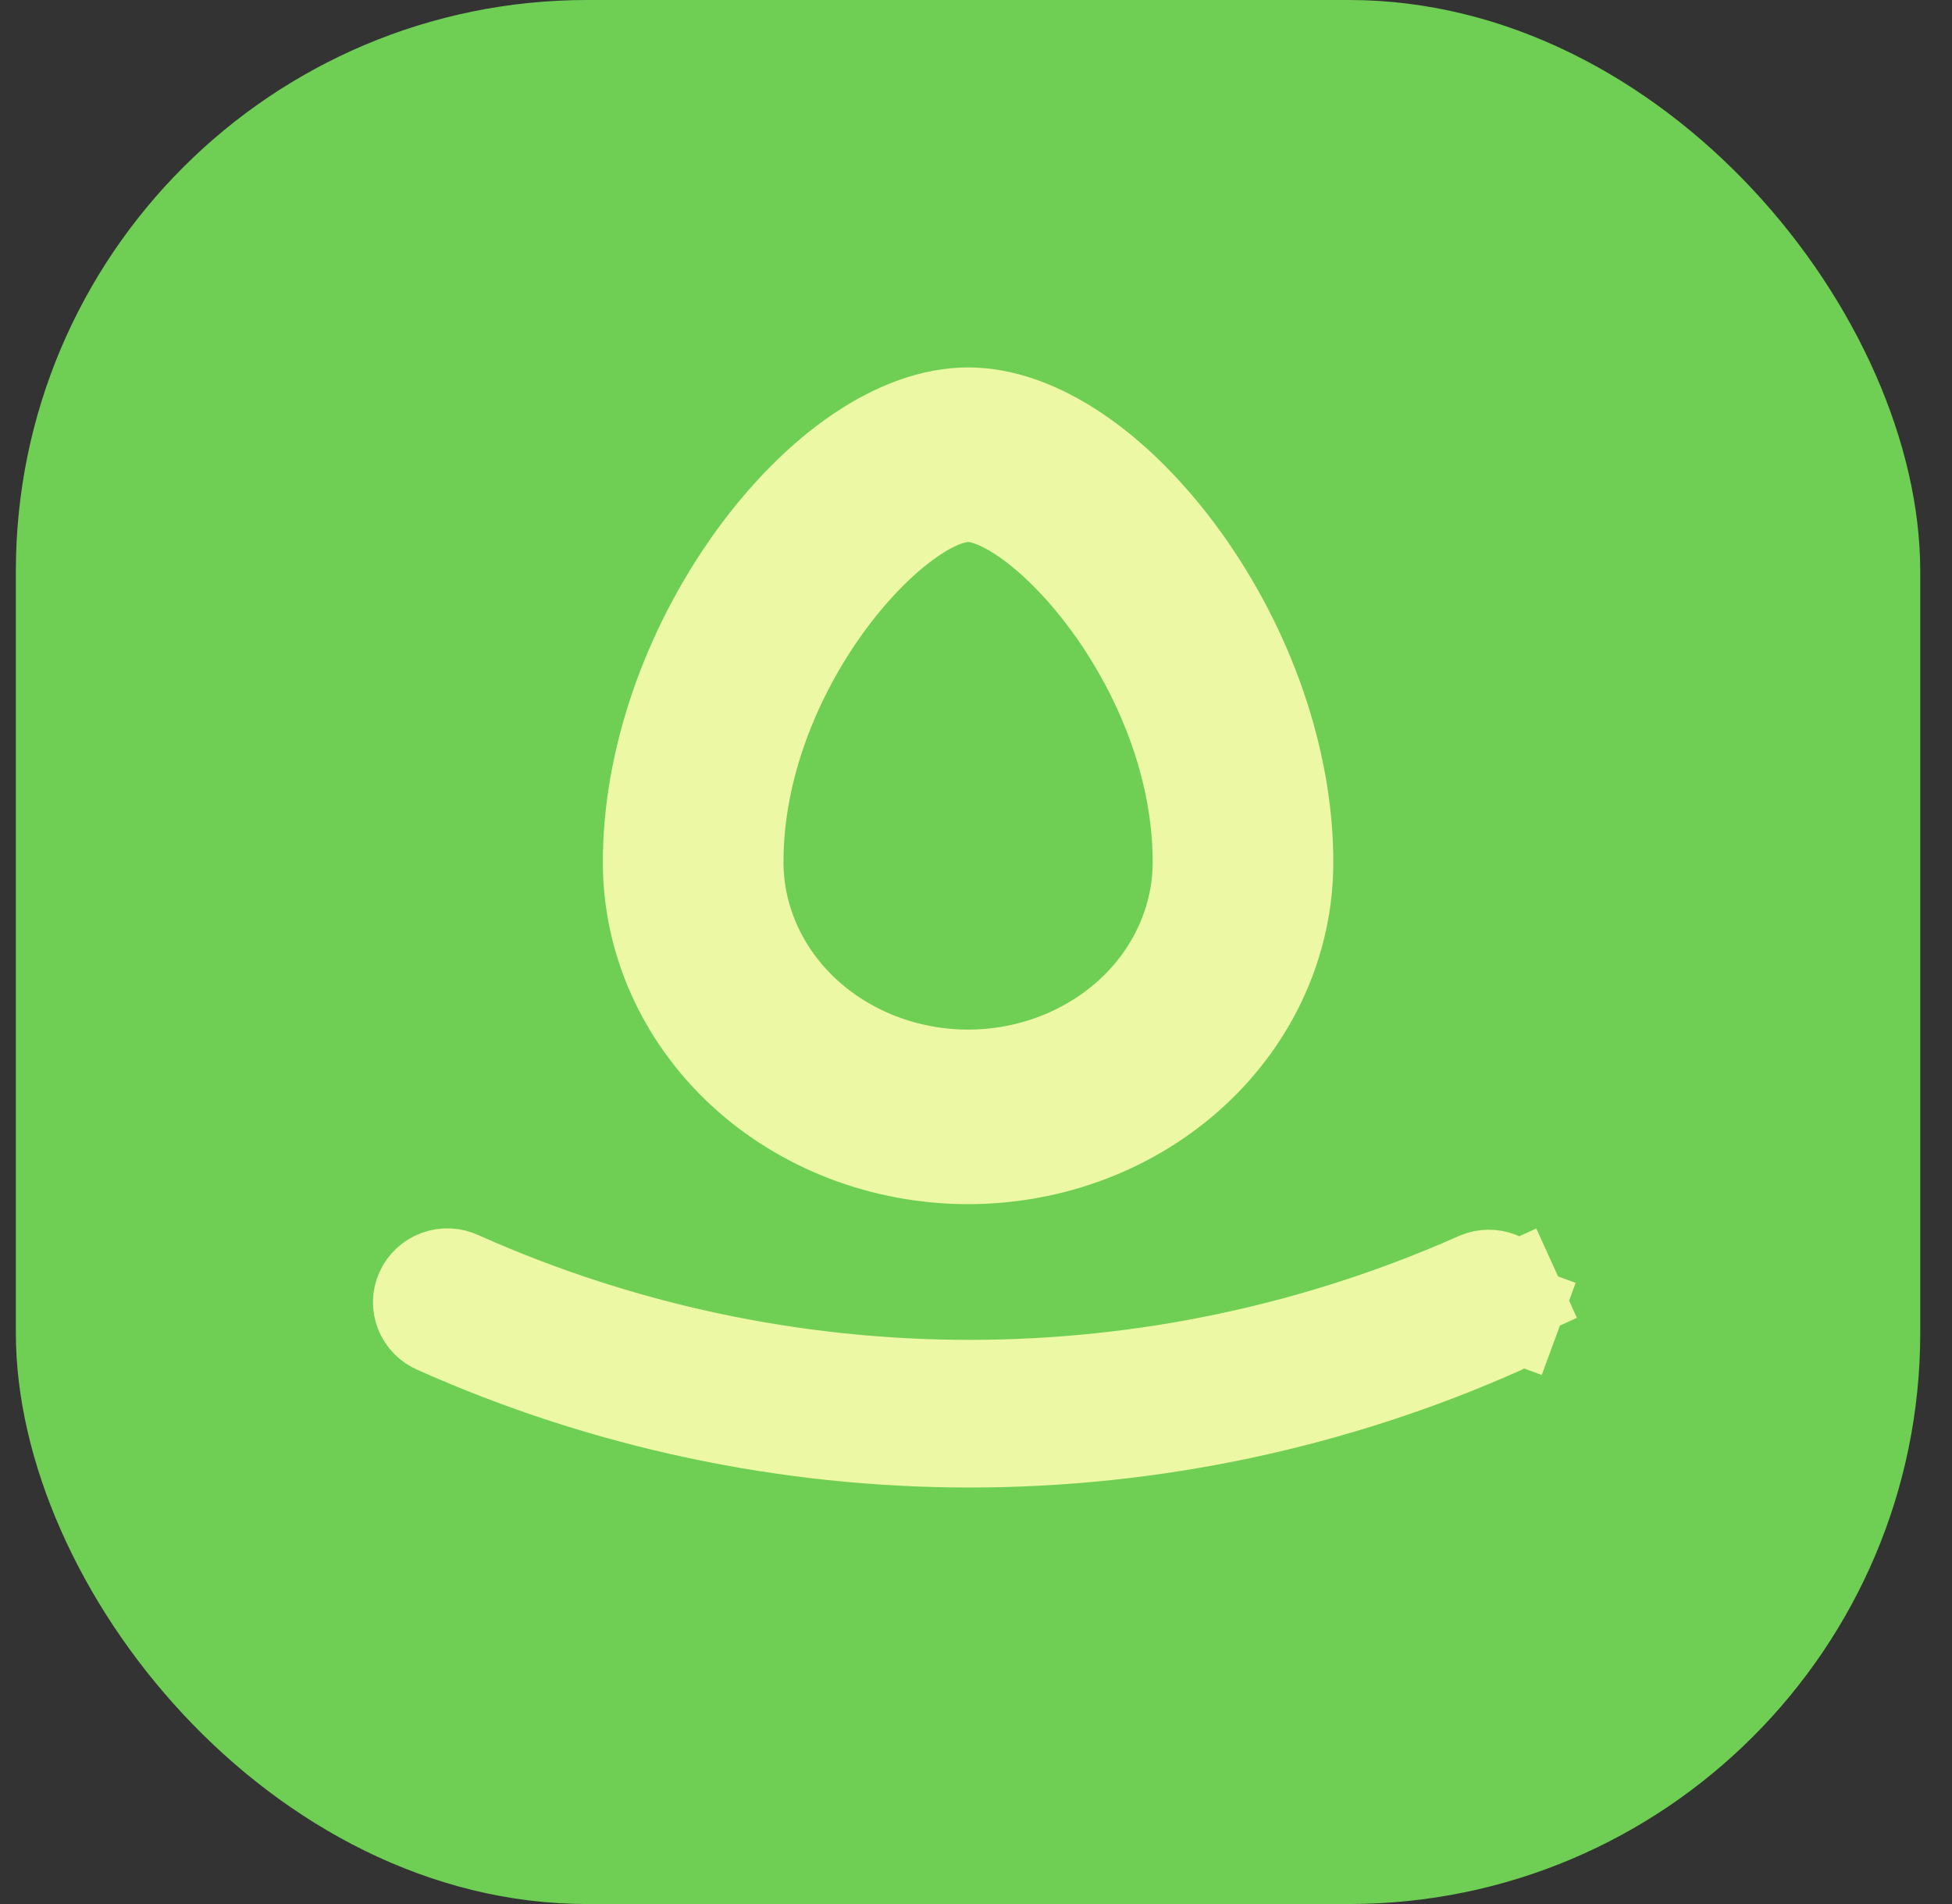 <svg width="41" height="40" viewBox="0 0 41 40" fill="none" xmlns="http://www.w3.org/2000/svg">
    <rect x="0" y="0" width="41" height="40" fill="#333333" stroke="none"/>
    <rect x="0.333" width="40" height="40" rx="12" fill="#6ECF54"/>
    <path d="M9.628 26.889L9.639 26.894L9.65 26.899C13.02 28.402 16.672 29.179 20.365 29.179C24.054 29.179 27.701 28.404 31.068 26.905C31.195 26.853 31.338 26.852 31.466 26.902C31.597 26.953 31.7 27.051 31.756 27.174L32.695 26.747L31.756 27.174C31.812 27.297 31.817 27.436 31.771 27.562L32.739 27.918L31.771 27.562C31.725 27.686 31.633 27.789 31.511 27.85C28.006 29.411 24.207 30.219 20.365 30.219C16.518 30.219 12.714 29.409 9.205 27.844L9.196 27.839L9.186 27.835C9.12 27.808 9.061 27.767 9.012 27.717C8.963 27.667 8.925 27.608 8.9 27.544C8.875 27.48 8.863 27.412 8.865 27.344C8.867 27.276 8.882 27.208 8.911 27.146C8.939 27.083 8.98 27.026 9.032 26.979C9.083 26.931 9.144 26.894 9.211 26.869C9.278 26.845 9.35 26.834 9.422 26.837C9.493 26.841 9.563 26.858 9.628 26.889Z" stroke="#ECF8A3" stroke-width="2.062"/>
    <path d="M24.809 11.782C23.442 9.887 21.769 8.75 20.334 8.75C18.899 8.75 17.226 9.887 15.858 11.782C14.483 13.699 13.693 16.004 13.693 18.113C13.693 19.745 14.393 21.31 15.638 22.464C16.883 23.618 18.573 24.266 20.334 24.266C22.095 24.266 23.784 23.618 25.029 22.464C26.275 21.31 26.974 19.745 26.974 18.113C26.974 16.004 26.185 13.699 24.809 11.782ZM20.334 22.661C19.032 22.66 17.785 22.18 16.864 21.328C15.944 20.475 15.427 19.319 15.425 18.113C15.425 14.026 18.759 10.355 20.334 10.355C21.908 10.355 25.242 14.026 25.242 18.113C25.241 19.319 24.723 20.475 23.803 21.328C22.883 22.18 21.635 22.66 20.334 22.661Z" stroke="#ECF8A3" stroke-width="2.062"/>
</svg>
